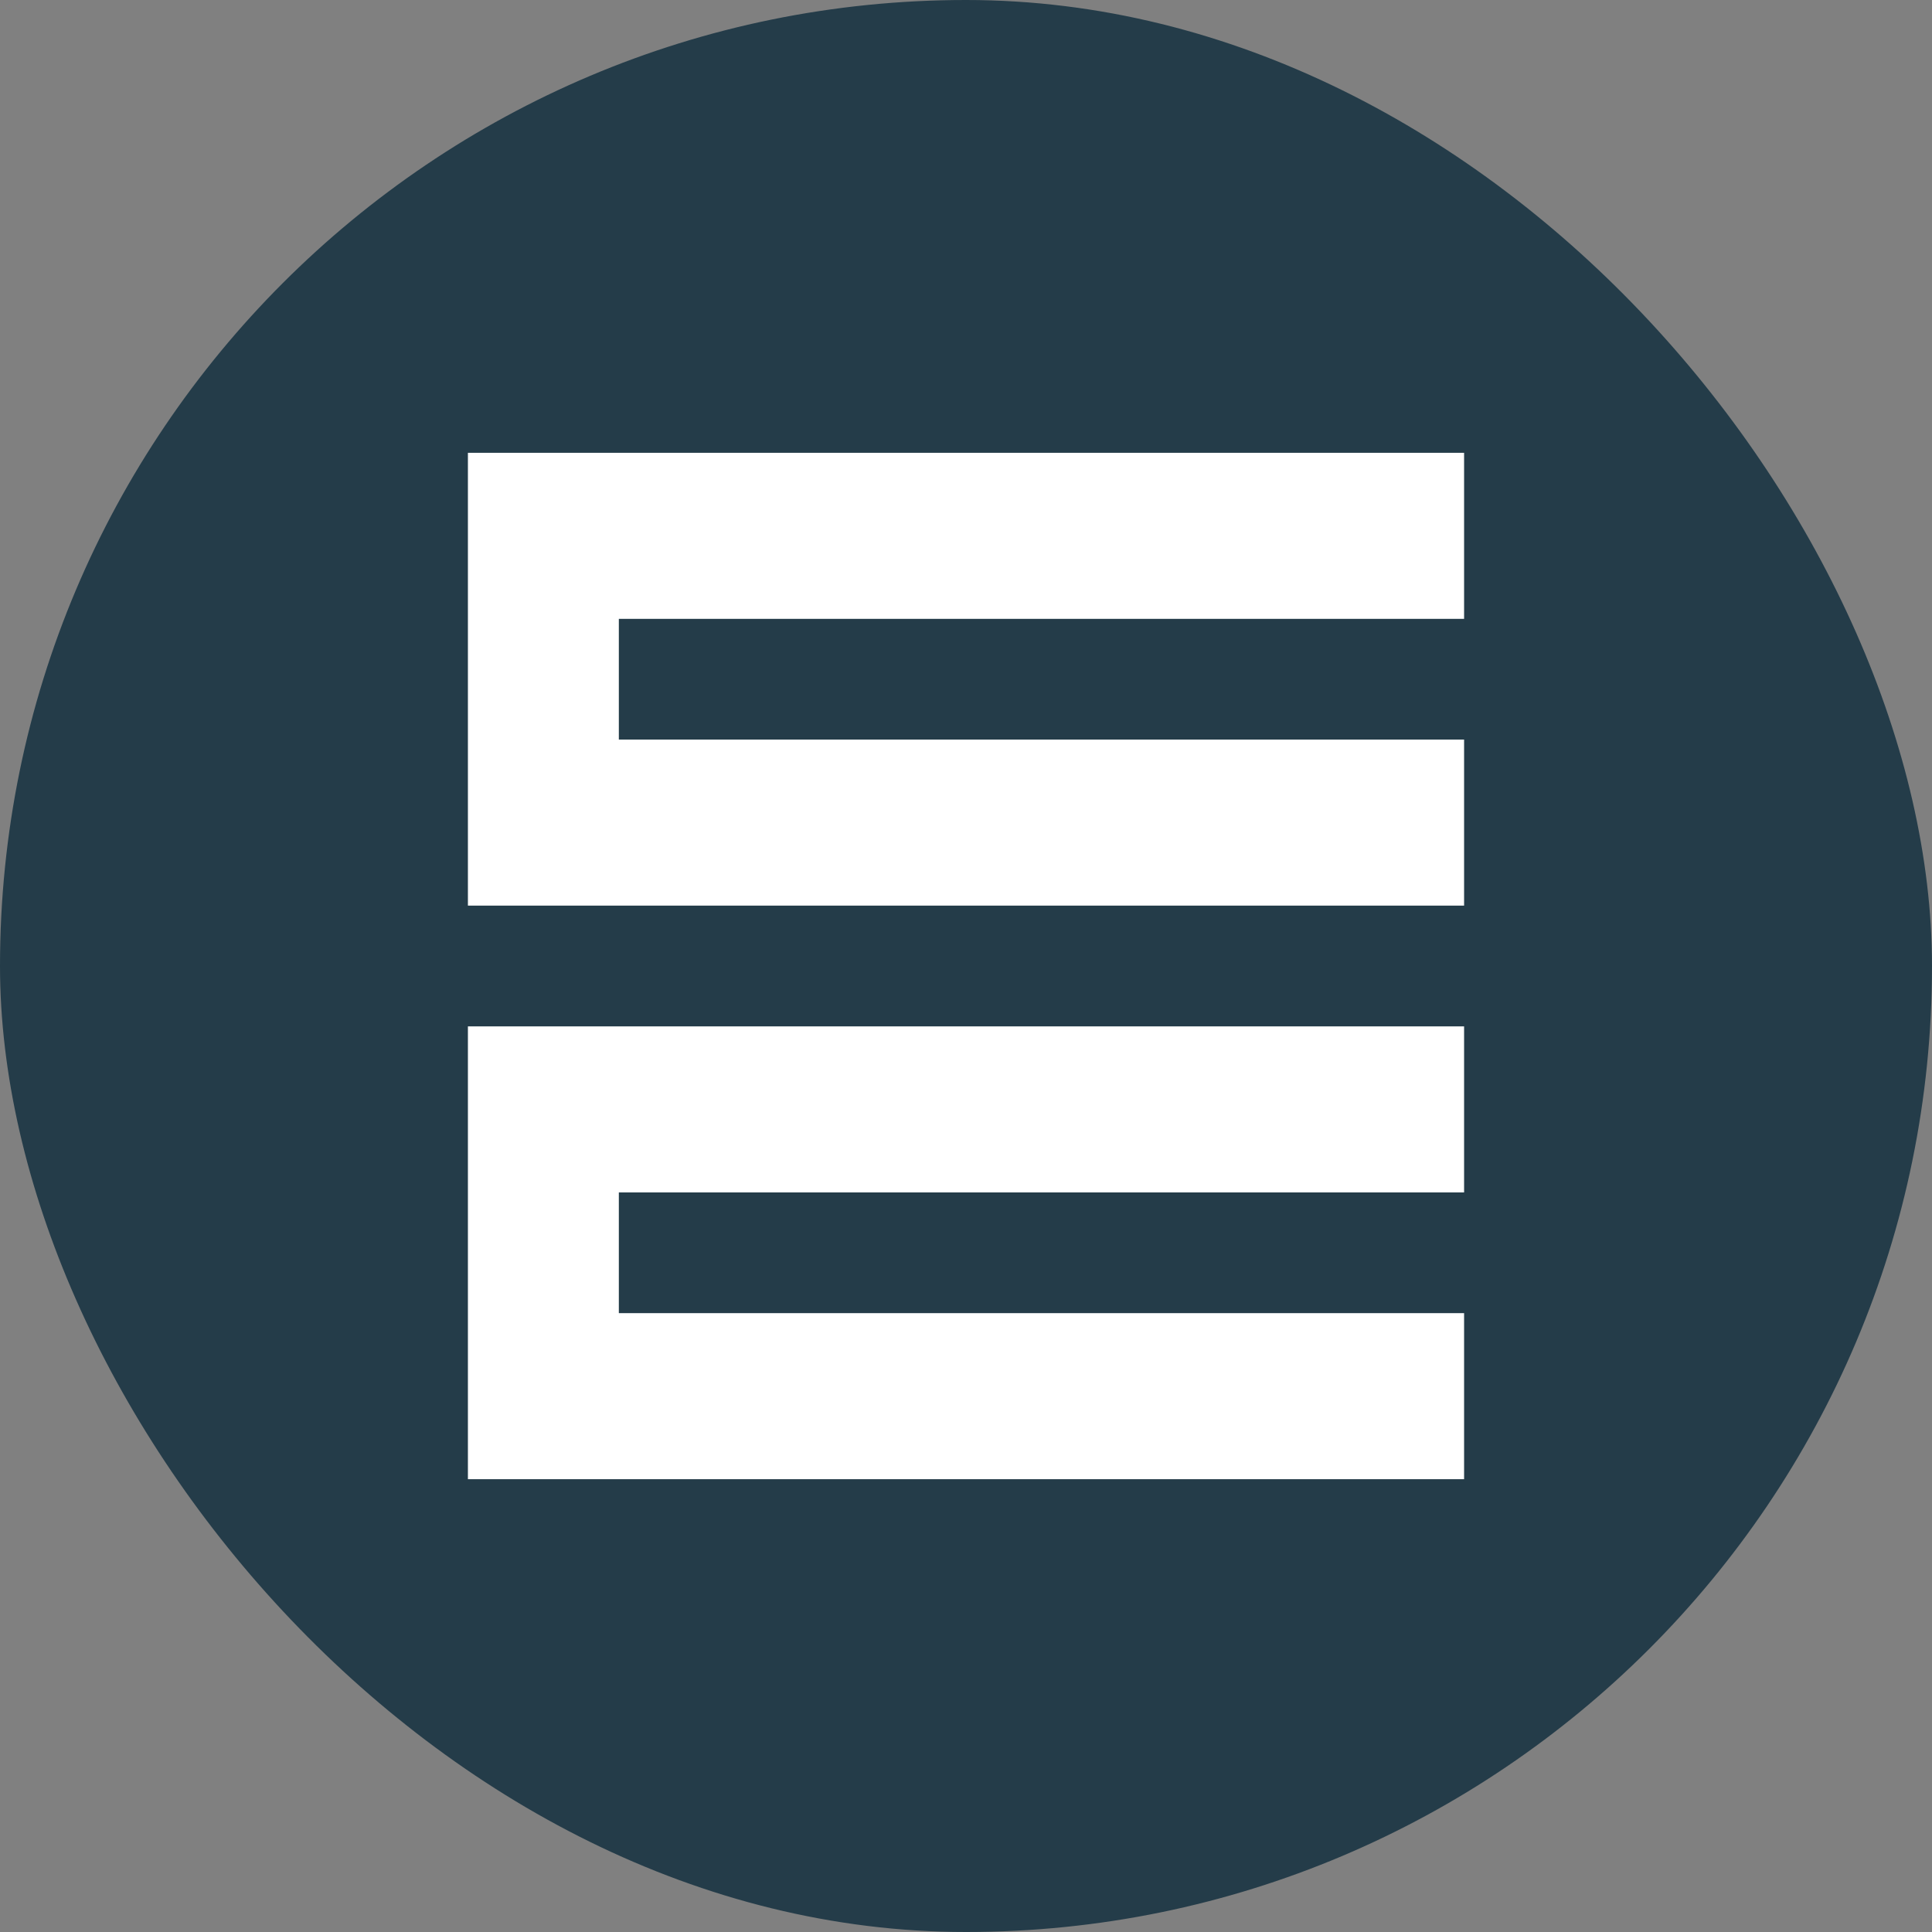 <svg width="256" height="256" viewBox="0 0 256 256" fill="none" xmlns="http://www.w3.org/2000/svg">
<rect x="0" y="0" width="256" height="256" fill="#808080" stroke="none"/>
<rect width="256" height="256" rx="128" fill="#243C49"/>
<path fill-rule="evenodd" clip-rule="evenodd" d="M72.551 60H62V70.757L62 107.727V120C62 120 68.43 120 72.551 120C119.98 120 194 120 194 120V98L82 98V82L194 82V60L72.551 60Z" fill="white"/>
<path fill-rule="evenodd" clip-rule="evenodd" d="M72.551 136H62V146.757L62 183.727V196C62 196 68.43 196 72.551 196C119.98 196 194 196 194 196V174H82V158H194L194 136H72.551Z" fill="white"/>
</svg>
